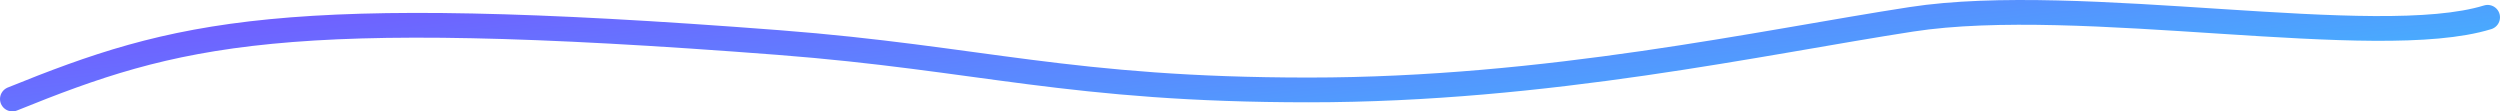 <svg xmlns="http://www.w3.org/2000/svg" width="202" height="9" viewBox="0 0 202 9" fill="none"><path d="M1 8C14.278 2.631 22.795 0.346 62.905 3.436C79.199 4.691 86.475 7.266 105.762 7.266C125.023 7.266 142.35 3.423 154.439 1.561C168.134 -0.548 191.994 4.173 201 1.398" stroke="url(#paint0_linear_1877_36459)" stroke-width="2" stroke-linecap="round"></path><defs><linearGradient id="paint0_linear_1877_36459" x1="1" y1="2.371" x2="3.544" y2="27.107" gradientUnits="userSpaceOnUse"><stop stop-color="#725CFF"></stop><stop offset="1" stop-color="#41B9FE"></stop></linearGradient></defs></svg>